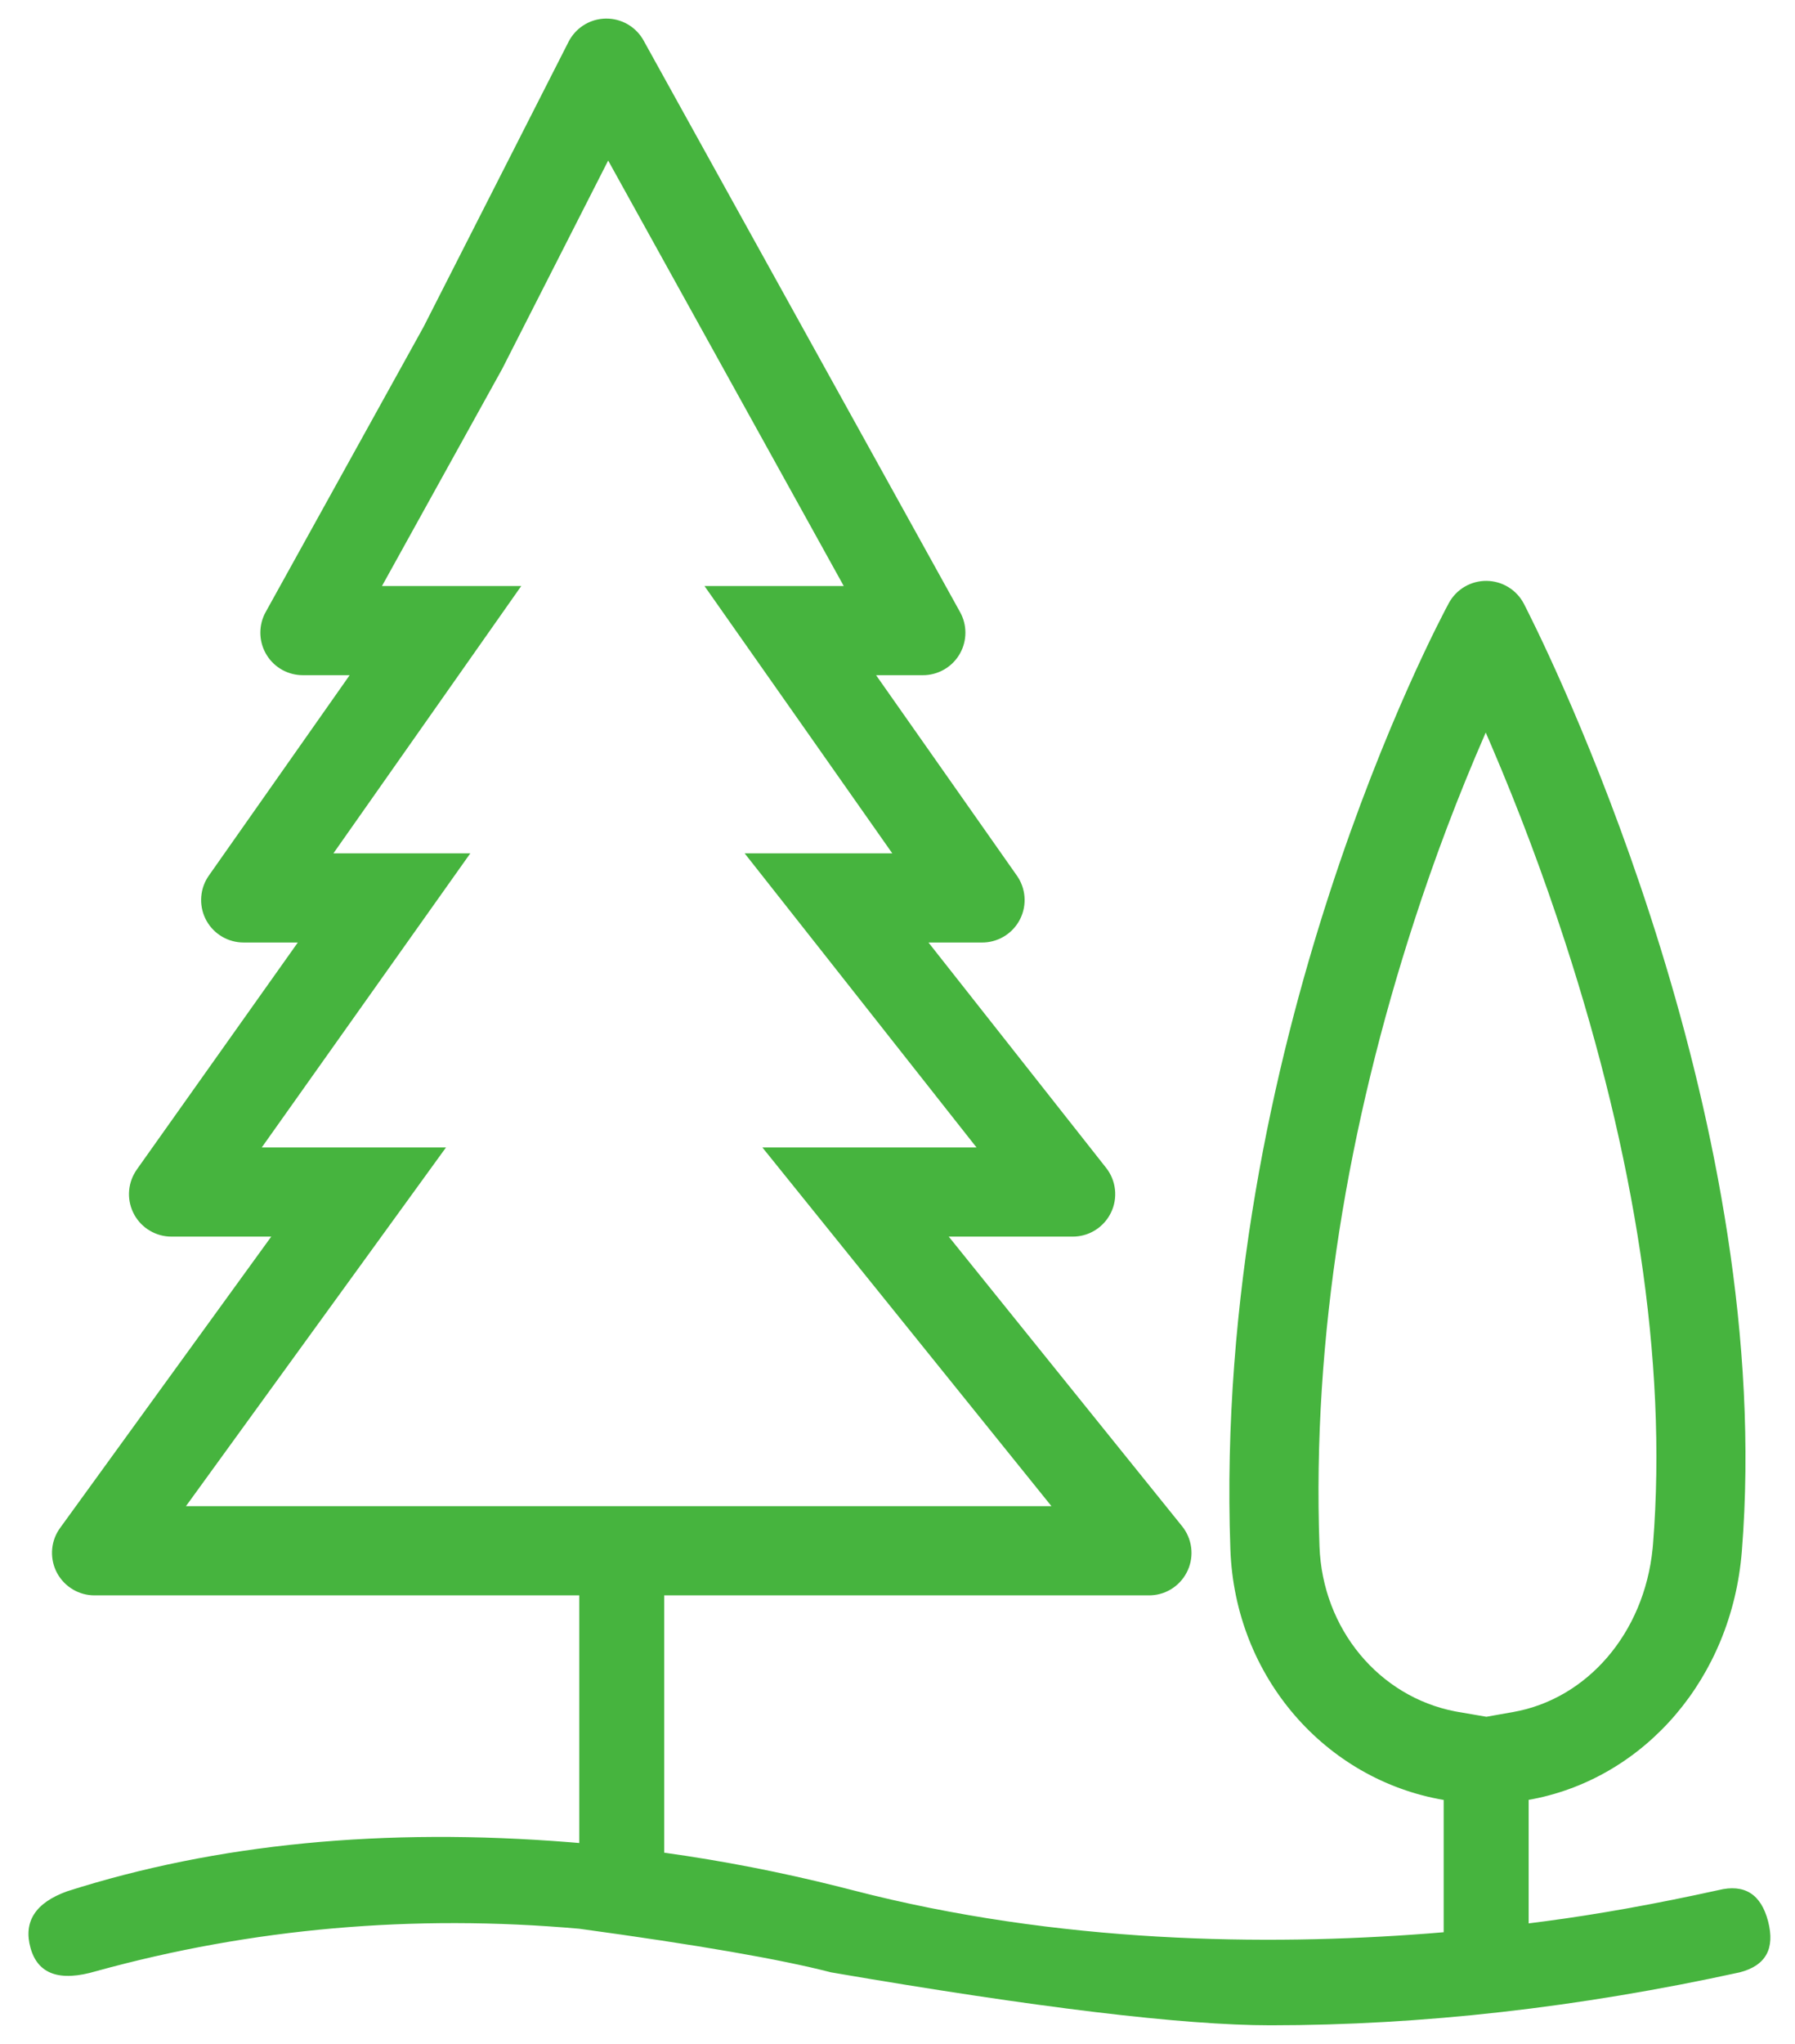 <svg width="58" height="66" viewBox="0 0 58 66" fill="none" xmlns="http://www.w3.org/2000/svg">
<path d="M19.595 0.6C20.067 0.6 20.504 0.843 20.756 1.24L20.795 1.307L31.022 19.766C31.135 19.969 31.194 20.197 31.194 20.429C31.194 20.661 31.136 20.89 31.024 21.093C30.912 21.296 30.751 21.468 30.554 21.591C30.358 21.715 30.134 21.787 29.902 21.801L29.821 21.803H28.308L32.857 28.275C32.998 28.475 33.083 28.709 33.103 28.953C33.123 29.197 33.077 29.442 32.97 29.662C32.863 29.883 32.699 30.07 32.495 30.206C32.292 30.341 32.055 30.42 31.811 30.433L31.734 30.435H30.001L35.74 37.711C35.9 37.913 35.999 38.156 36.027 38.413C36.055 38.669 36.01 38.928 35.897 39.159C35.79 39.38 35.626 39.567 35.422 39.703C35.218 39.839 34.982 39.917 34.737 39.93L34.662 39.932H30.656L38.195 49.284C38.354 49.48 38.455 49.717 38.488 49.968C38.521 50.218 38.484 50.473 38.381 50.703C38.278 50.934 38.114 51.132 37.906 51.275C37.698 51.419 37.454 51.502 37.202 51.515L37.126 51.517H21.462V59.826C23.366 60.091 25.253 60.459 27.117 60.927L27.541 61.035C34.218 62.767 40.937 62.835 46.118 62.438L46.648 62.395V58.123C42.831 57.471 39.904 54.157 39.756 50.034C39.175 33.772 46.502 20.052 46.814 19.476C46.933 19.256 47.109 19.074 47.324 18.947C47.539 18.821 47.784 18.755 48.033 18.757C48.283 18.76 48.527 18.83 48.739 18.96C48.952 19.09 49.125 19.276 49.24 19.497L49.378 19.77C50.488 21.986 57.379 36.392 56.282 50.095C55.955 54.192 53.153 57.394 49.522 58.097L49.394 58.12V62.109L49.899 62.044C51.628 61.817 53.504 61.48 55.525 61.035C56.367 60.827 56.902 61.163 57.131 62.044C57.36 62.926 57.055 63.474 56.215 63.69C50.996 64.83 45.941 65.4 41.05 65.4C38.227 65.4 33.494 64.83 26.851 63.69C25.225 63.269 22.513 62.799 18.717 62.282C13.35 61.807 8.146 62.264 3.108 63.652C1.929 64.001 1.222 63.751 0.986 62.901C0.75 62.052 1.145 61.442 2.17 61.073C6.985 59.536 12.403 59.008 18.425 59.49L18.717 59.514V51.517H3.053C2.807 51.517 2.565 51.451 2.354 51.325C2.142 51.2 1.968 51.02 1.849 50.804C1.731 50.589 1.673 50.345 1.681 50.099C1.689 49.853 1.763 49.614 1.896 49.407L1.942 49.34L8.765 39.932H5.54C5.296 39.933 5.056 39.867 4.845 39.743C4.634 39.62 4.46 39.442 4.341 39.228C4.222 39.014 4.162 38.773 4.168 38.529C4.174 38.284 4.245 38.045 4.374 37.838L4.42 37.767L9.623 30.435H7.871C7.627 30.435 7.387 30.37 7.177 30.247C6.966 30.124 6.793 29.947 6.673 29.734C6.554 29.521 6.494 29.28 6.499 29.036C6.504 28.792 6.573 28.554 6.701 28.346L6.748 28.275L11.298 21.803H9.784C9.553 21.803 9.325 21.744 9.122 21.633C8.92 21.521 8.748 21.36 8.625 21.164C8.501 20.968 8.429 20.745 8.415 20.514C8.401 20.282 8.445 20.052 8.544 19.842L8.583 19.767L13.685 10.558L18.371 1.35C18.478 1.14 18.637 0.961 18.833 0.83C19.029 0.699 19.255 0.621 19.49 0.604L19.57 0.6H19.595ZM48.007 23.655L47.98 23.717C47.118 25.693 46.354 27.711 45.69 29.762C43.558 36.325 42.393 43.164 42.635 49.931C42.731 52.614 44.57 54.789 47.018 55.263L47.133 55.284L48.028 55.437L48.894 55.284C51.267 54.866 53.126 52.757 53.4 49.999L53.412 49.865C53.889 43.9 52.789 37.253 50.585 30.461C49.883 28.296 49.083 26.164 48.187 24.072L48.007 23.655ZM6.009 48.637H33.975L24.634 37.053H31.553L24.061 27.556L28.831 27.555L22.763 18.923H27.263L19.651 5.184L16.228 11.909L12.343 18.923H16.843L10.774 27.555H15.197L8.458 37.053H14.411L6.008 48.637H6.009Z" fill="#46B43E"/>
</svg>
